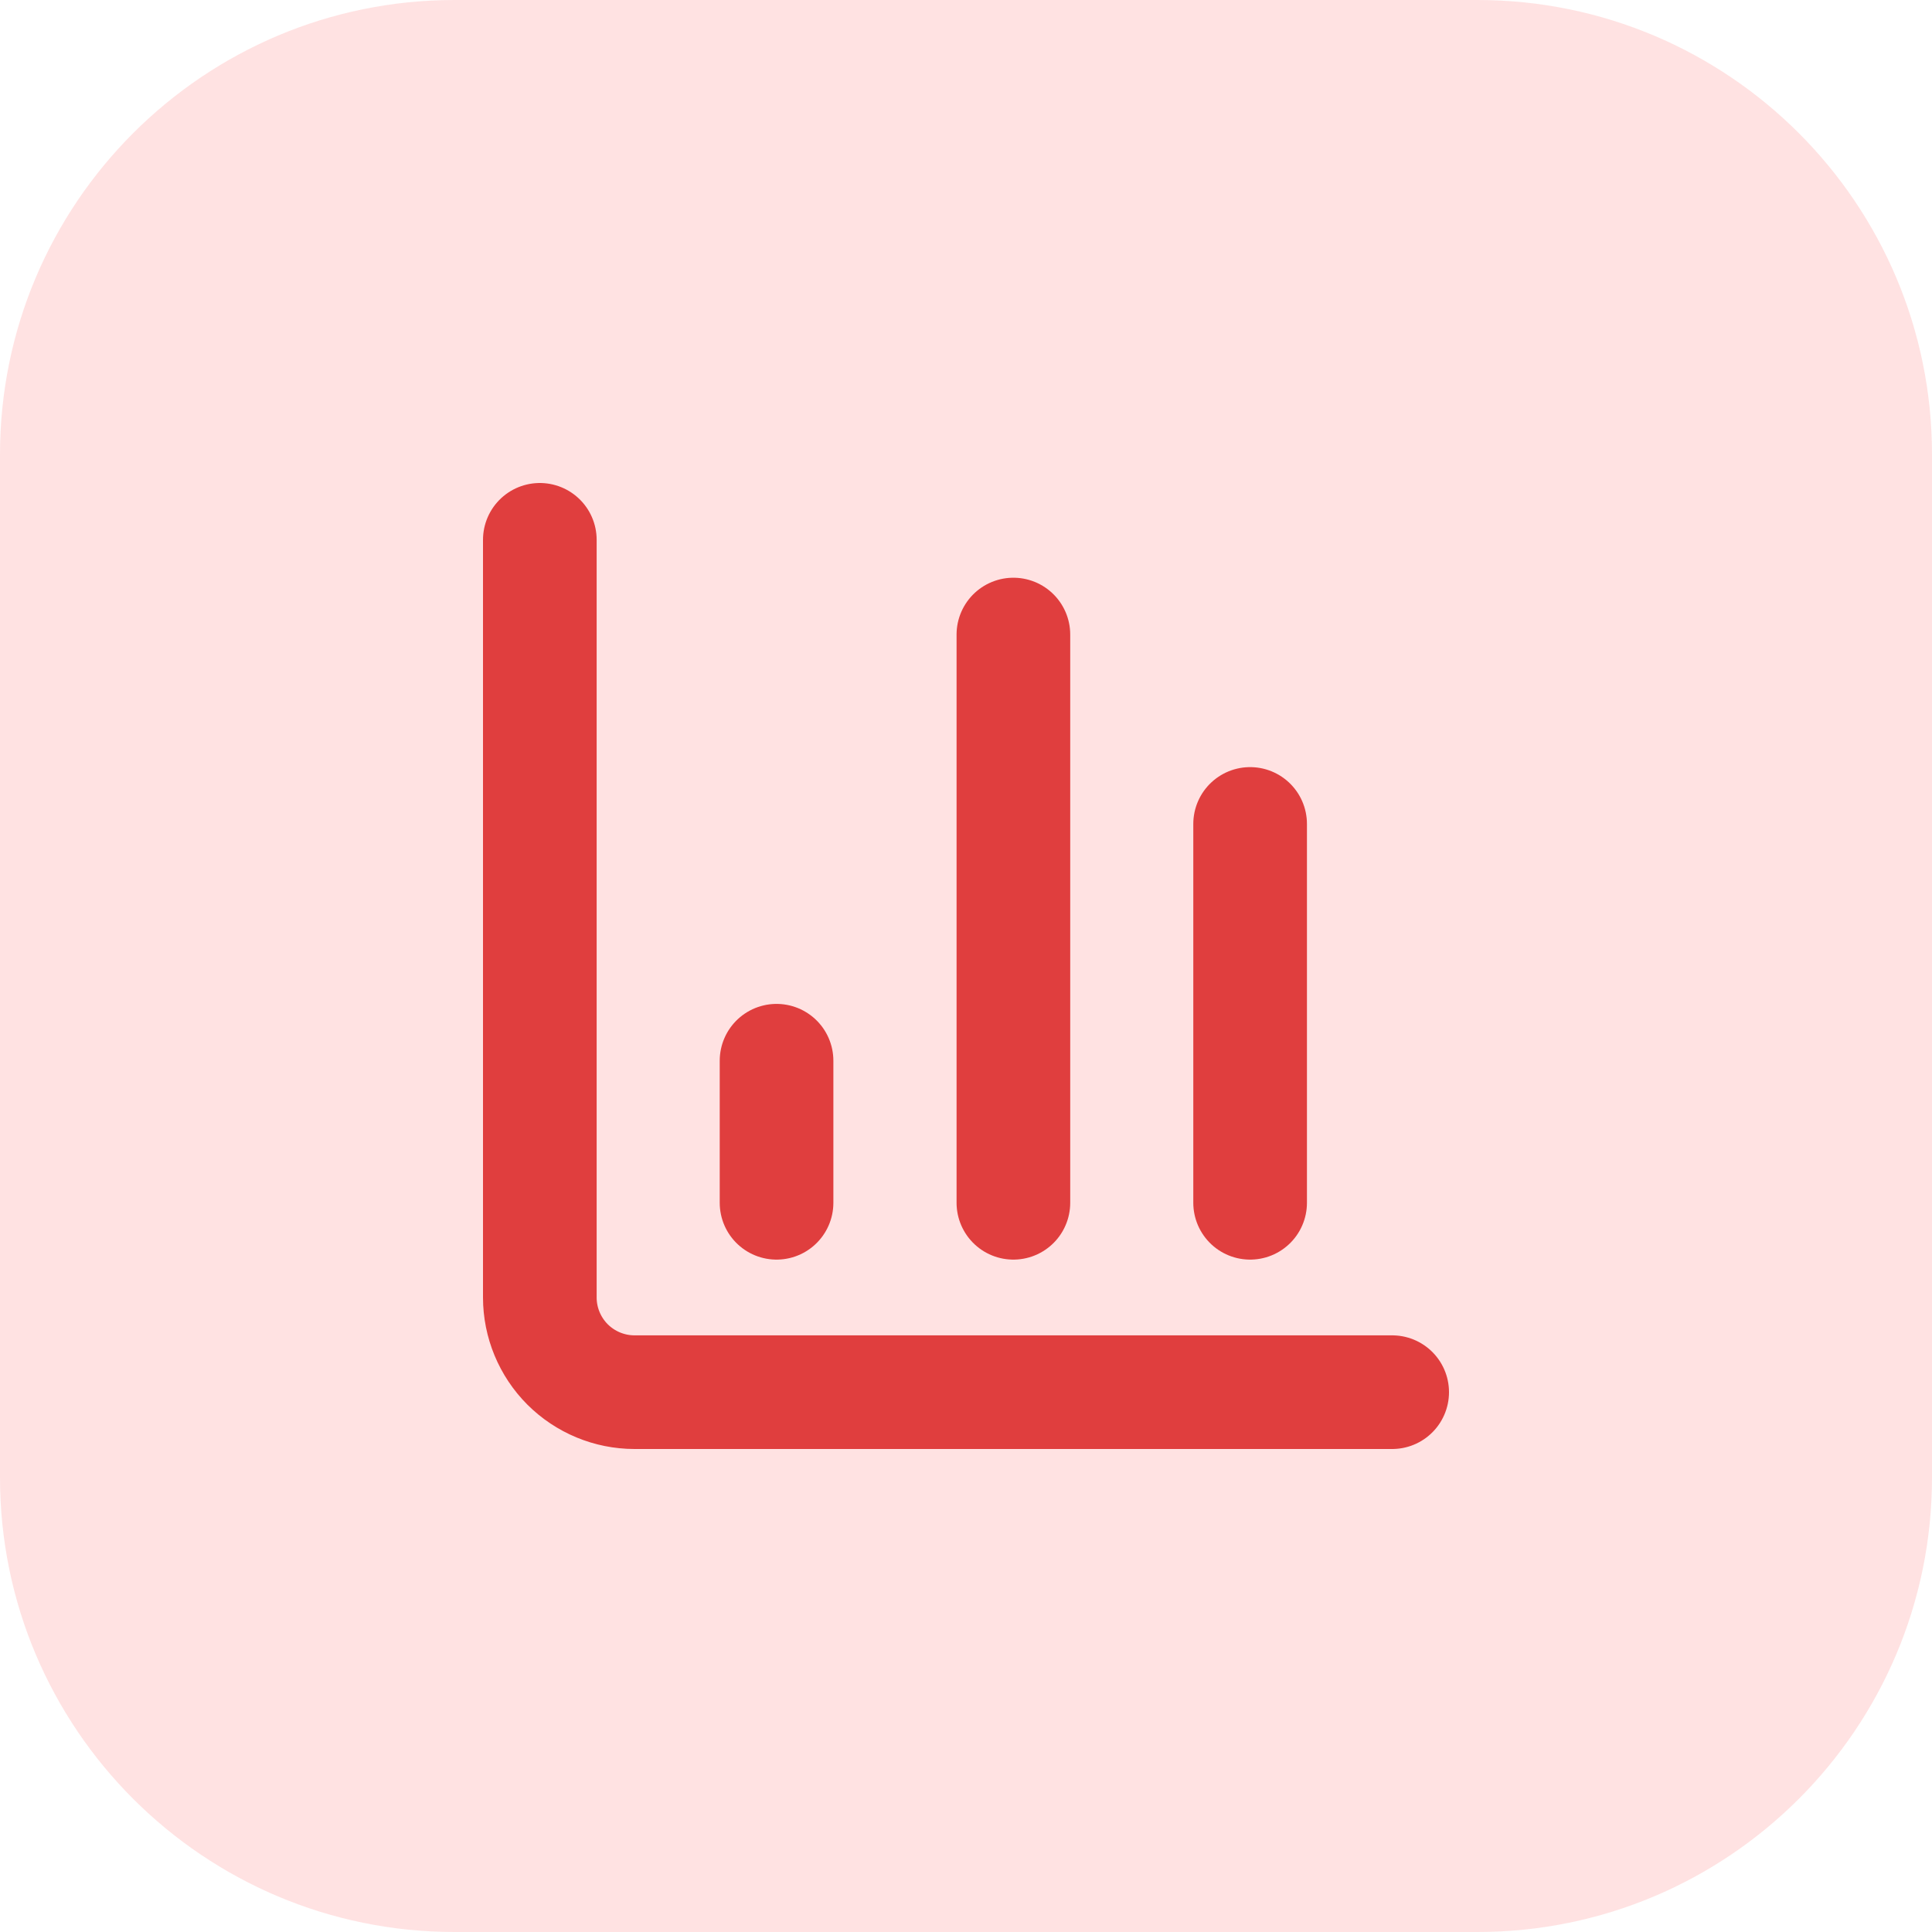 <svg width="34" height="34" viewBox="0 0 34 34" fill="none" xmlns="http://www.w3.org/2000/svg">
<path d="M0 8C0 3.582 3.582 0 8 0H26C30.418 0 34 3.582 34 8V26C34 30.418 30.418 34 26 34H8C3.582 34 0 30.418 0 26V8Z" fill="#FFE2E2"/>
<path d="M9.5 9.5V22.833C9.5 23.275 9.676 23.699 9.988 24.012C10.301 24.324 10.725 24.5 11.167 24.5H24.5" stroke="#E03E3E" stroke-width="2" stroke-linecap="round" stroke-linejoin="round"/>
<path d="M22 21.167V14.5" stroke="#E03E3E" stroke-width="2" stroke-linecap="round" stroke-linejoin="round"/>
<path d="M17.834 21.167V11.167" stroke="#E03E3E" stroke-width="2" stroke-linecap="round" stroke-linejoin="round"/>
<path d="M13.666 21.167V18.667" stroke="#E03E3E" stroke-width="2" stroke-linecap="round" stroke-linejoin="round"/>
</svg>
